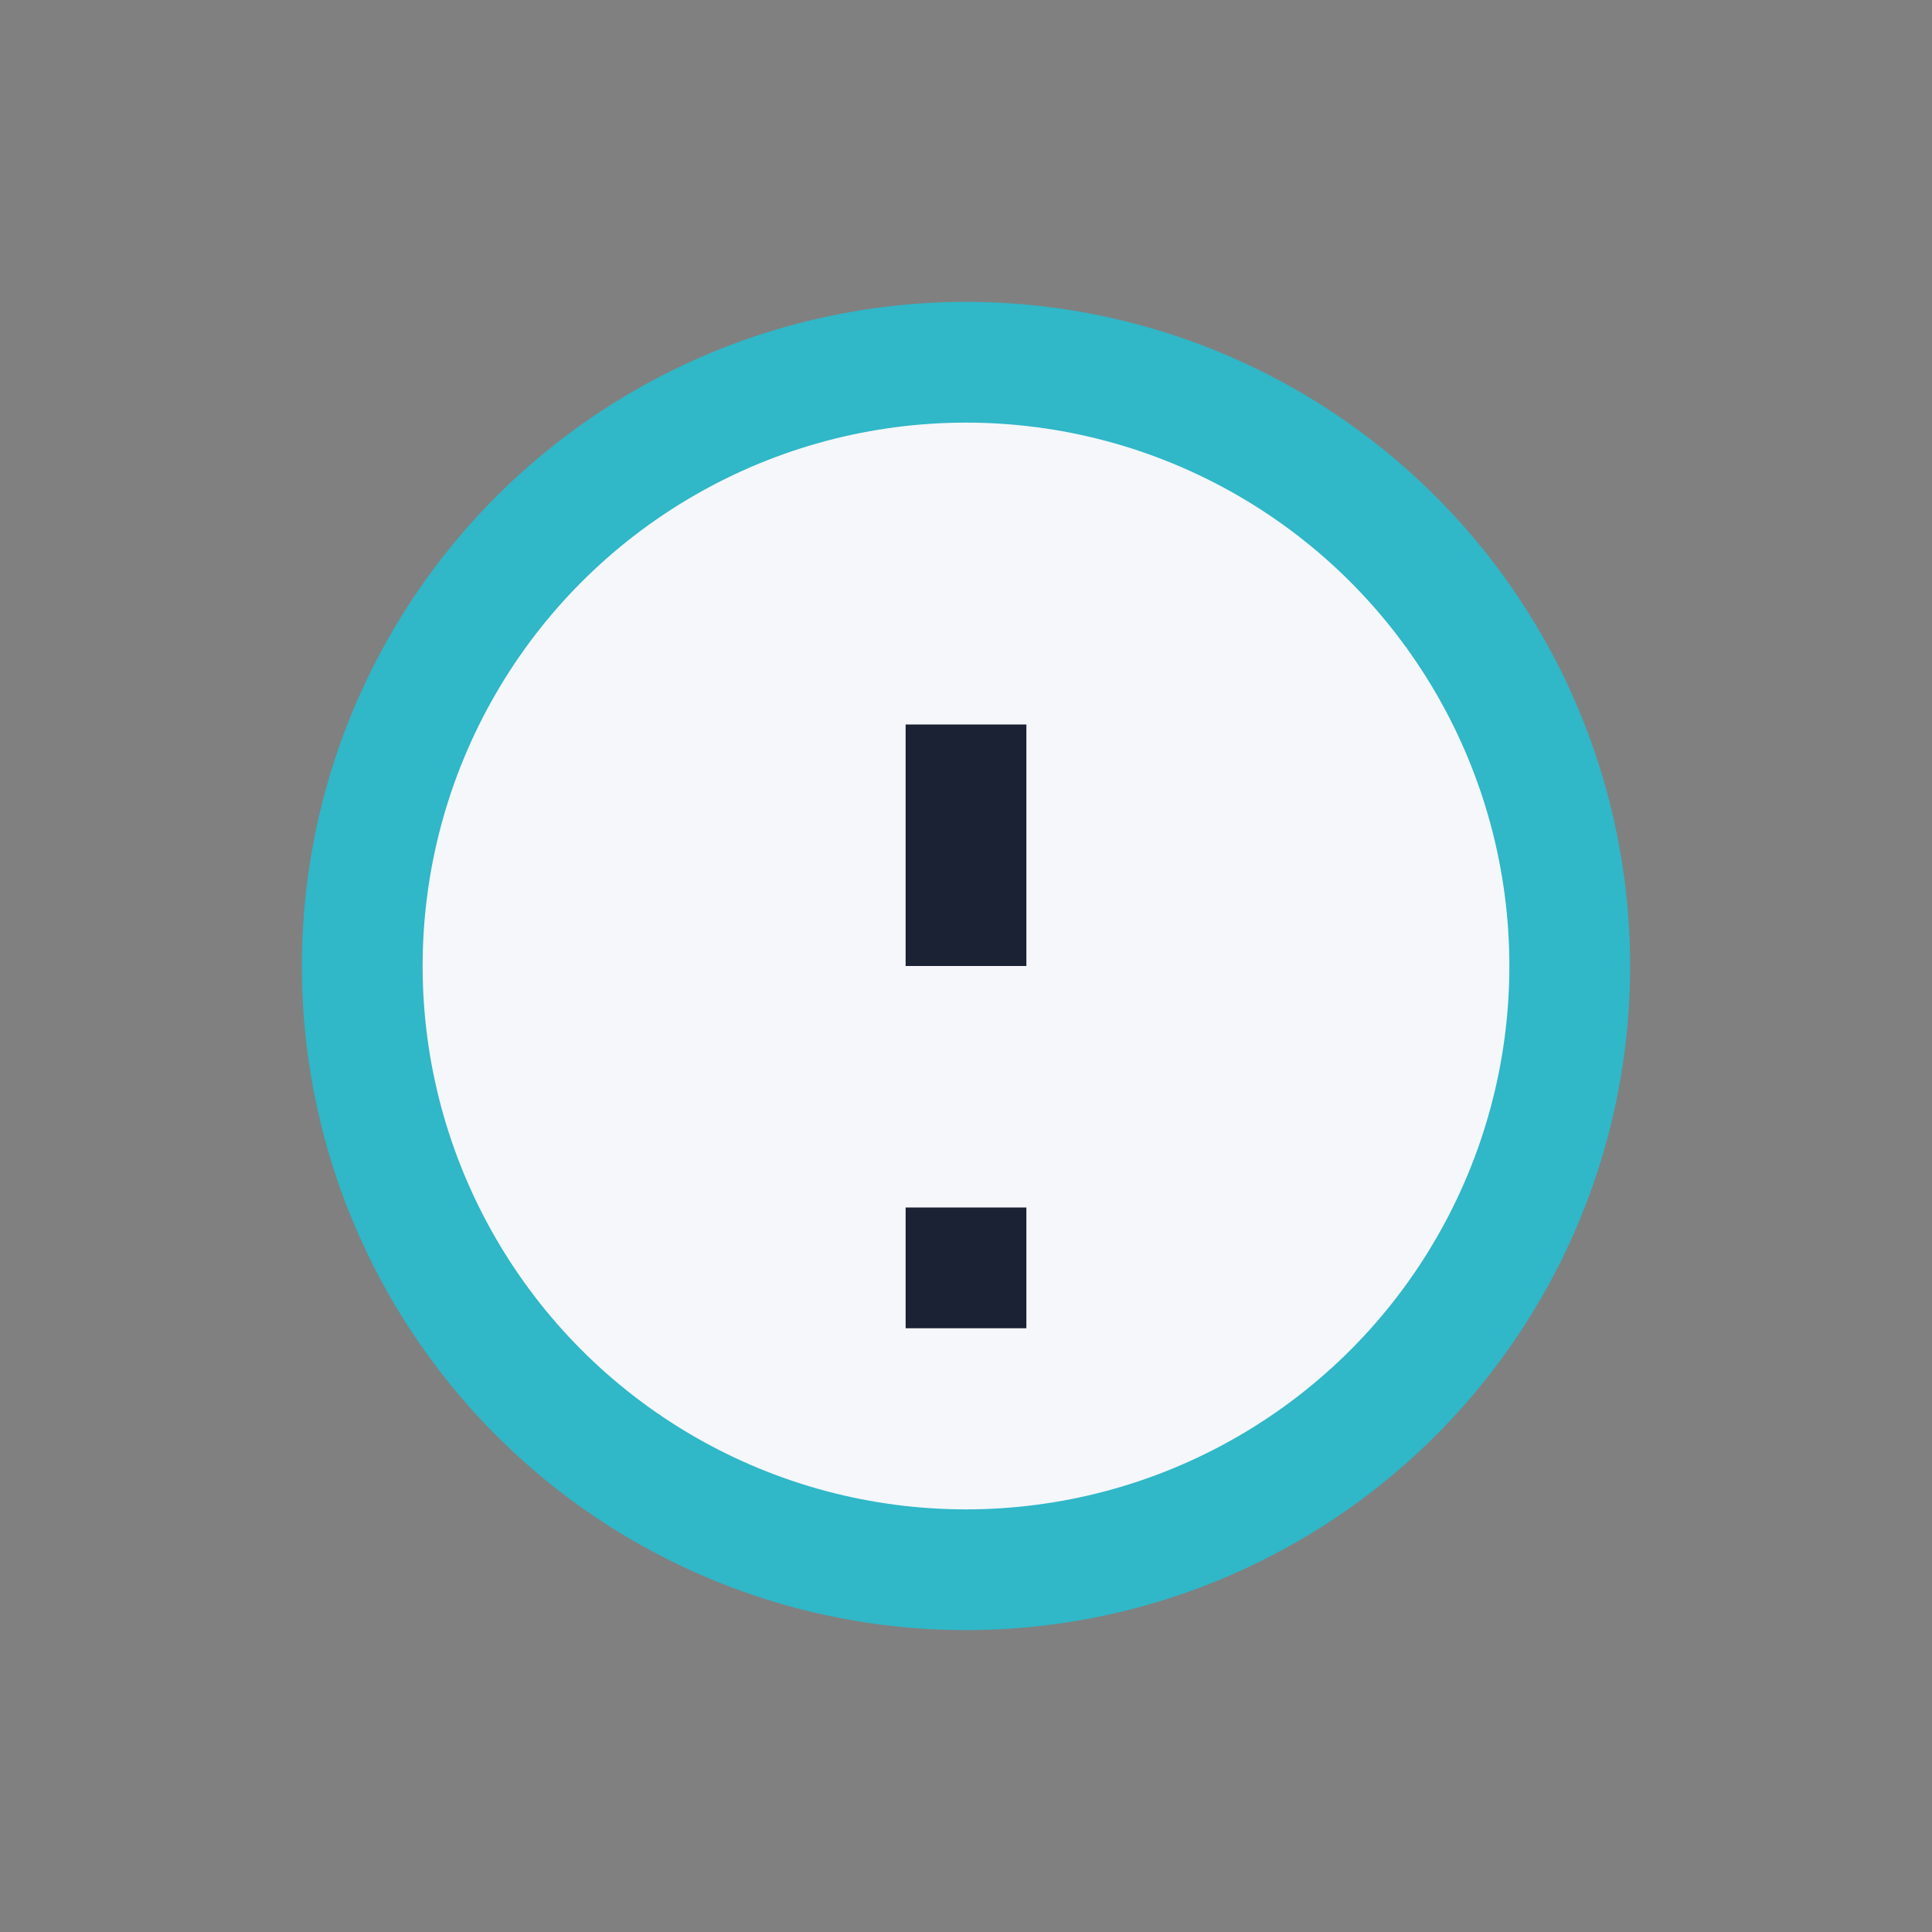 <?xml version="1.0" encoding="UTF-8"?>
<svg xmlns="http://www.w3.org/2000/svg" width="32" height="32" viewBox="0 0 32 32"><rect x="0" y="0" width="32" height="32" fill="#808080" stroke="none"/><circle cx="16" cy="16" r="10" fill="#F5F7FA" stroke="#30B7C8" stroke-width="2"/><path d="M16 20 v2 M16 12 v4" stroke="#1A2233" stroke-width="2"/></svg>